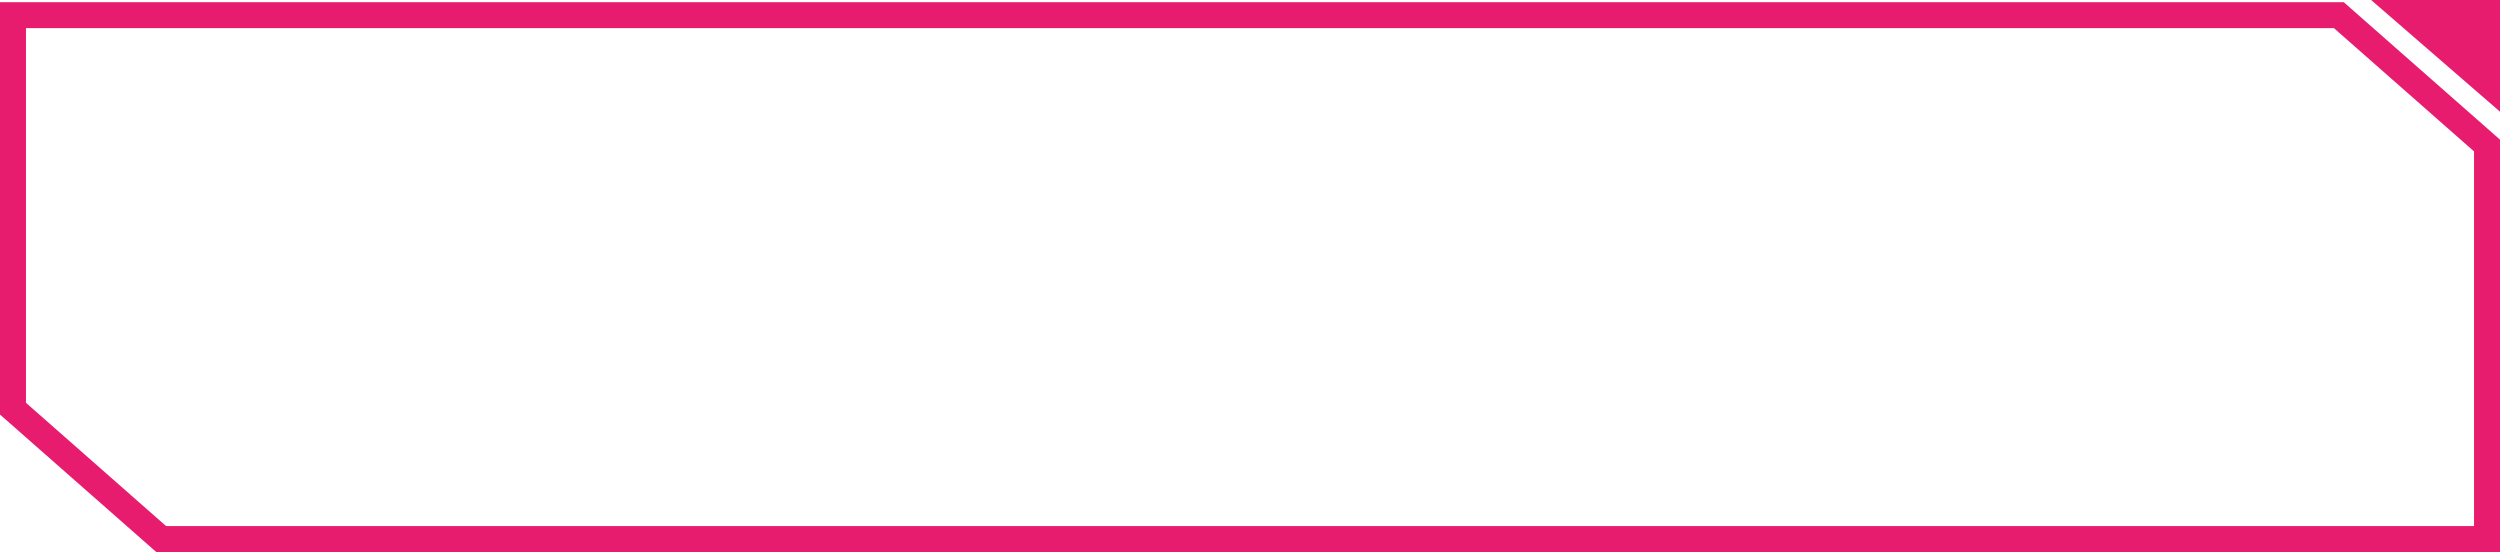 <?xml version="1.0" encoding="UTF-8"?> <svg xmlns="http://www.w3.org/2000/svg" width="385" height="86" viewBox="0 0 385 86" fill="none"> <path d="M2 42.674V2.337H192.5H288.75H336.875H360.183L383 22.41V42.674V83.01H192.5H96.25H48.125H24.817L2 62.938V42.674Z" stroke="#E81C6F" stroke-width="4"></path> <path d="M365.154 0H385V17.199L365.154 0Z" fill="#E81C6F"></path> </svg> 